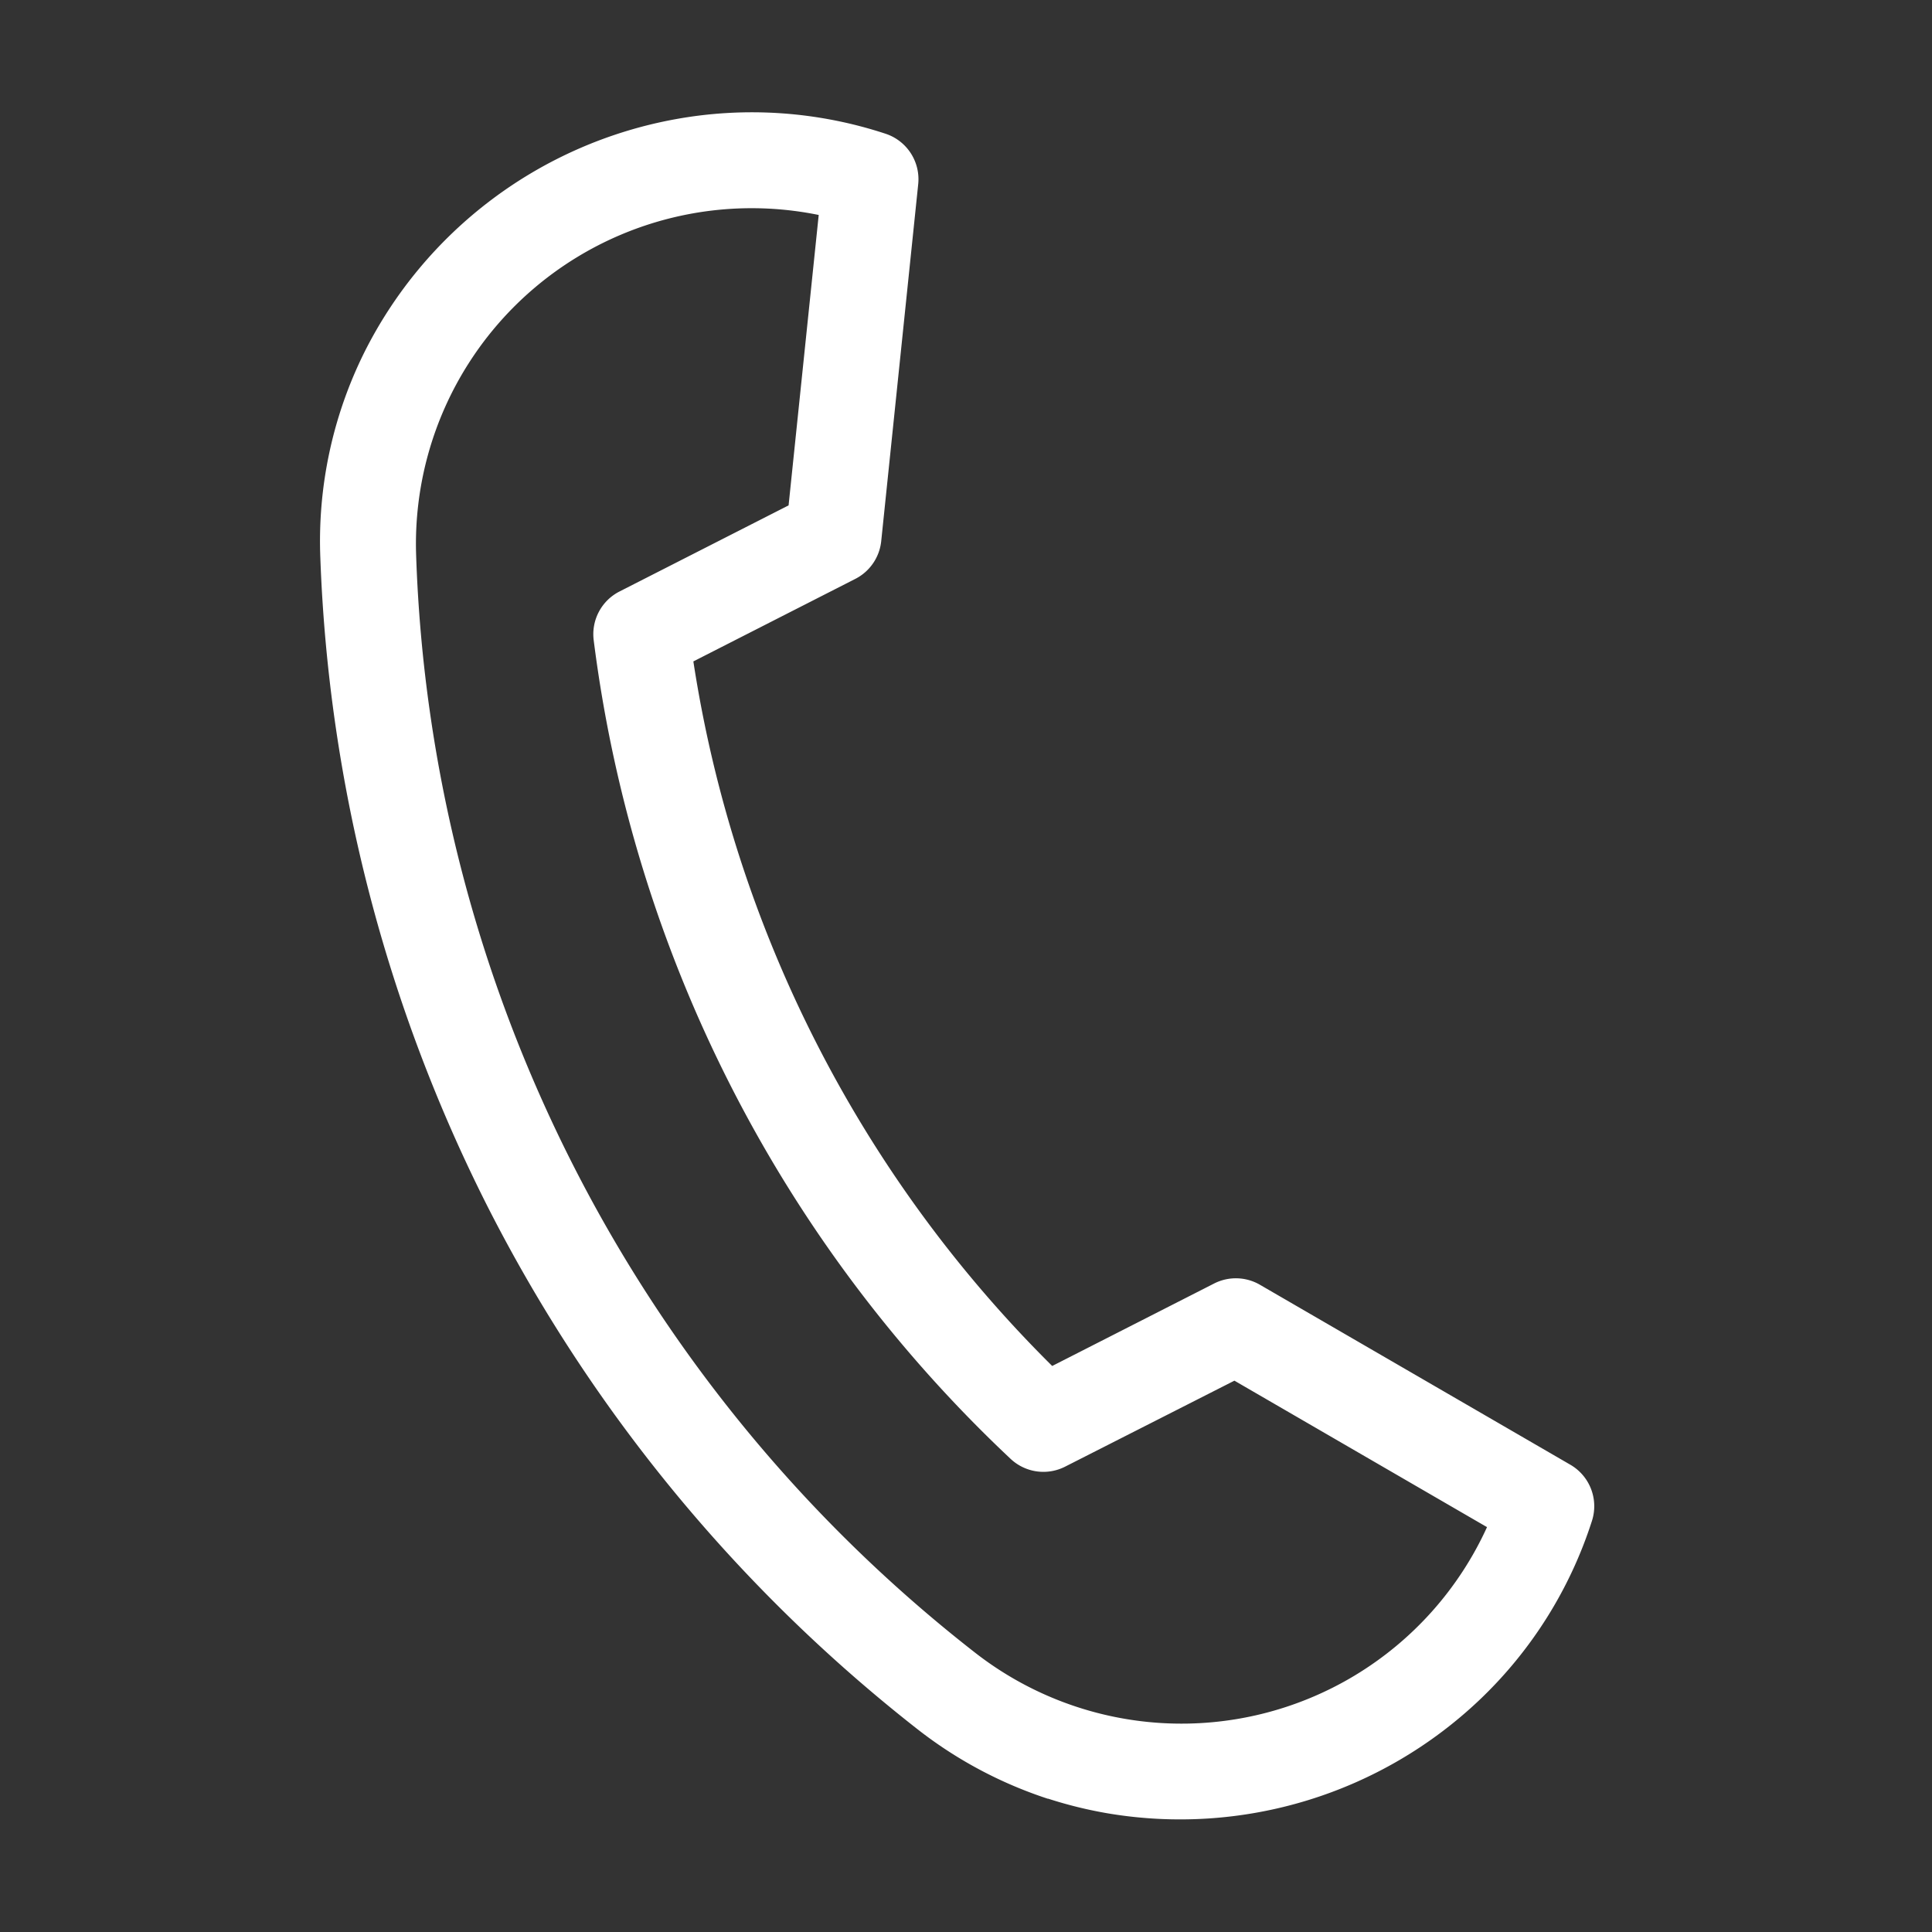 <svg xmlns="http://www.w3.org/2000/svg" width="37.666" height="37.666" viewBox="0 0 37.666 37.666">
    <rect x="0" y="0" width="37.666" height="37.666" fill="#333333" stroke="none"/>
    <g>
        <path fill="#fff" d="M21.484 29.892a8.328 8.328 0 0 1-2.857-.51 30.467 30.467 0 0 1-11.064-7.053A30.465 30.465 0 0 1 .511 11.266 8.268 8.268 0 0 1 .089 7.2 8.478 8.478 0 0 1 4.447 1a8.324 8.324 0 0 1 3.985-1 .934.934 0 0 1 .913.738l1.466 6.842a.934.934 0 0 1-.253.856l-2.505 2.506a24.588 24.588 0 0 0 10.9 10.9l2.505-2.505a.935.935 0 0 1 .856-.253l6.842 1.466a.934.934 0 0 1 .738.913 8.323 8.323 0 0 1-1 3.985A8.478 8.478 0 0 1 22.69 29.8a8.309 8.309 0 0 1-1.207.089zM7.686 1.909a6.545 6.545 0 0 0-5.419 8.719 28.332 28.332 0 0 0 17 17 6.545 6.545 0 0 0 8.719-5.419l-5.566-1.193-2.62 2.614a.934.934 0 0 1-1.058.185A26.449 26.449 0 0 1 6.077 11.149a.934.934 0 0 1 .185-1.058l2.616-2.616z" transform="rotate(18.01 4.624 29.16)"/>
    </g>
</svg>
